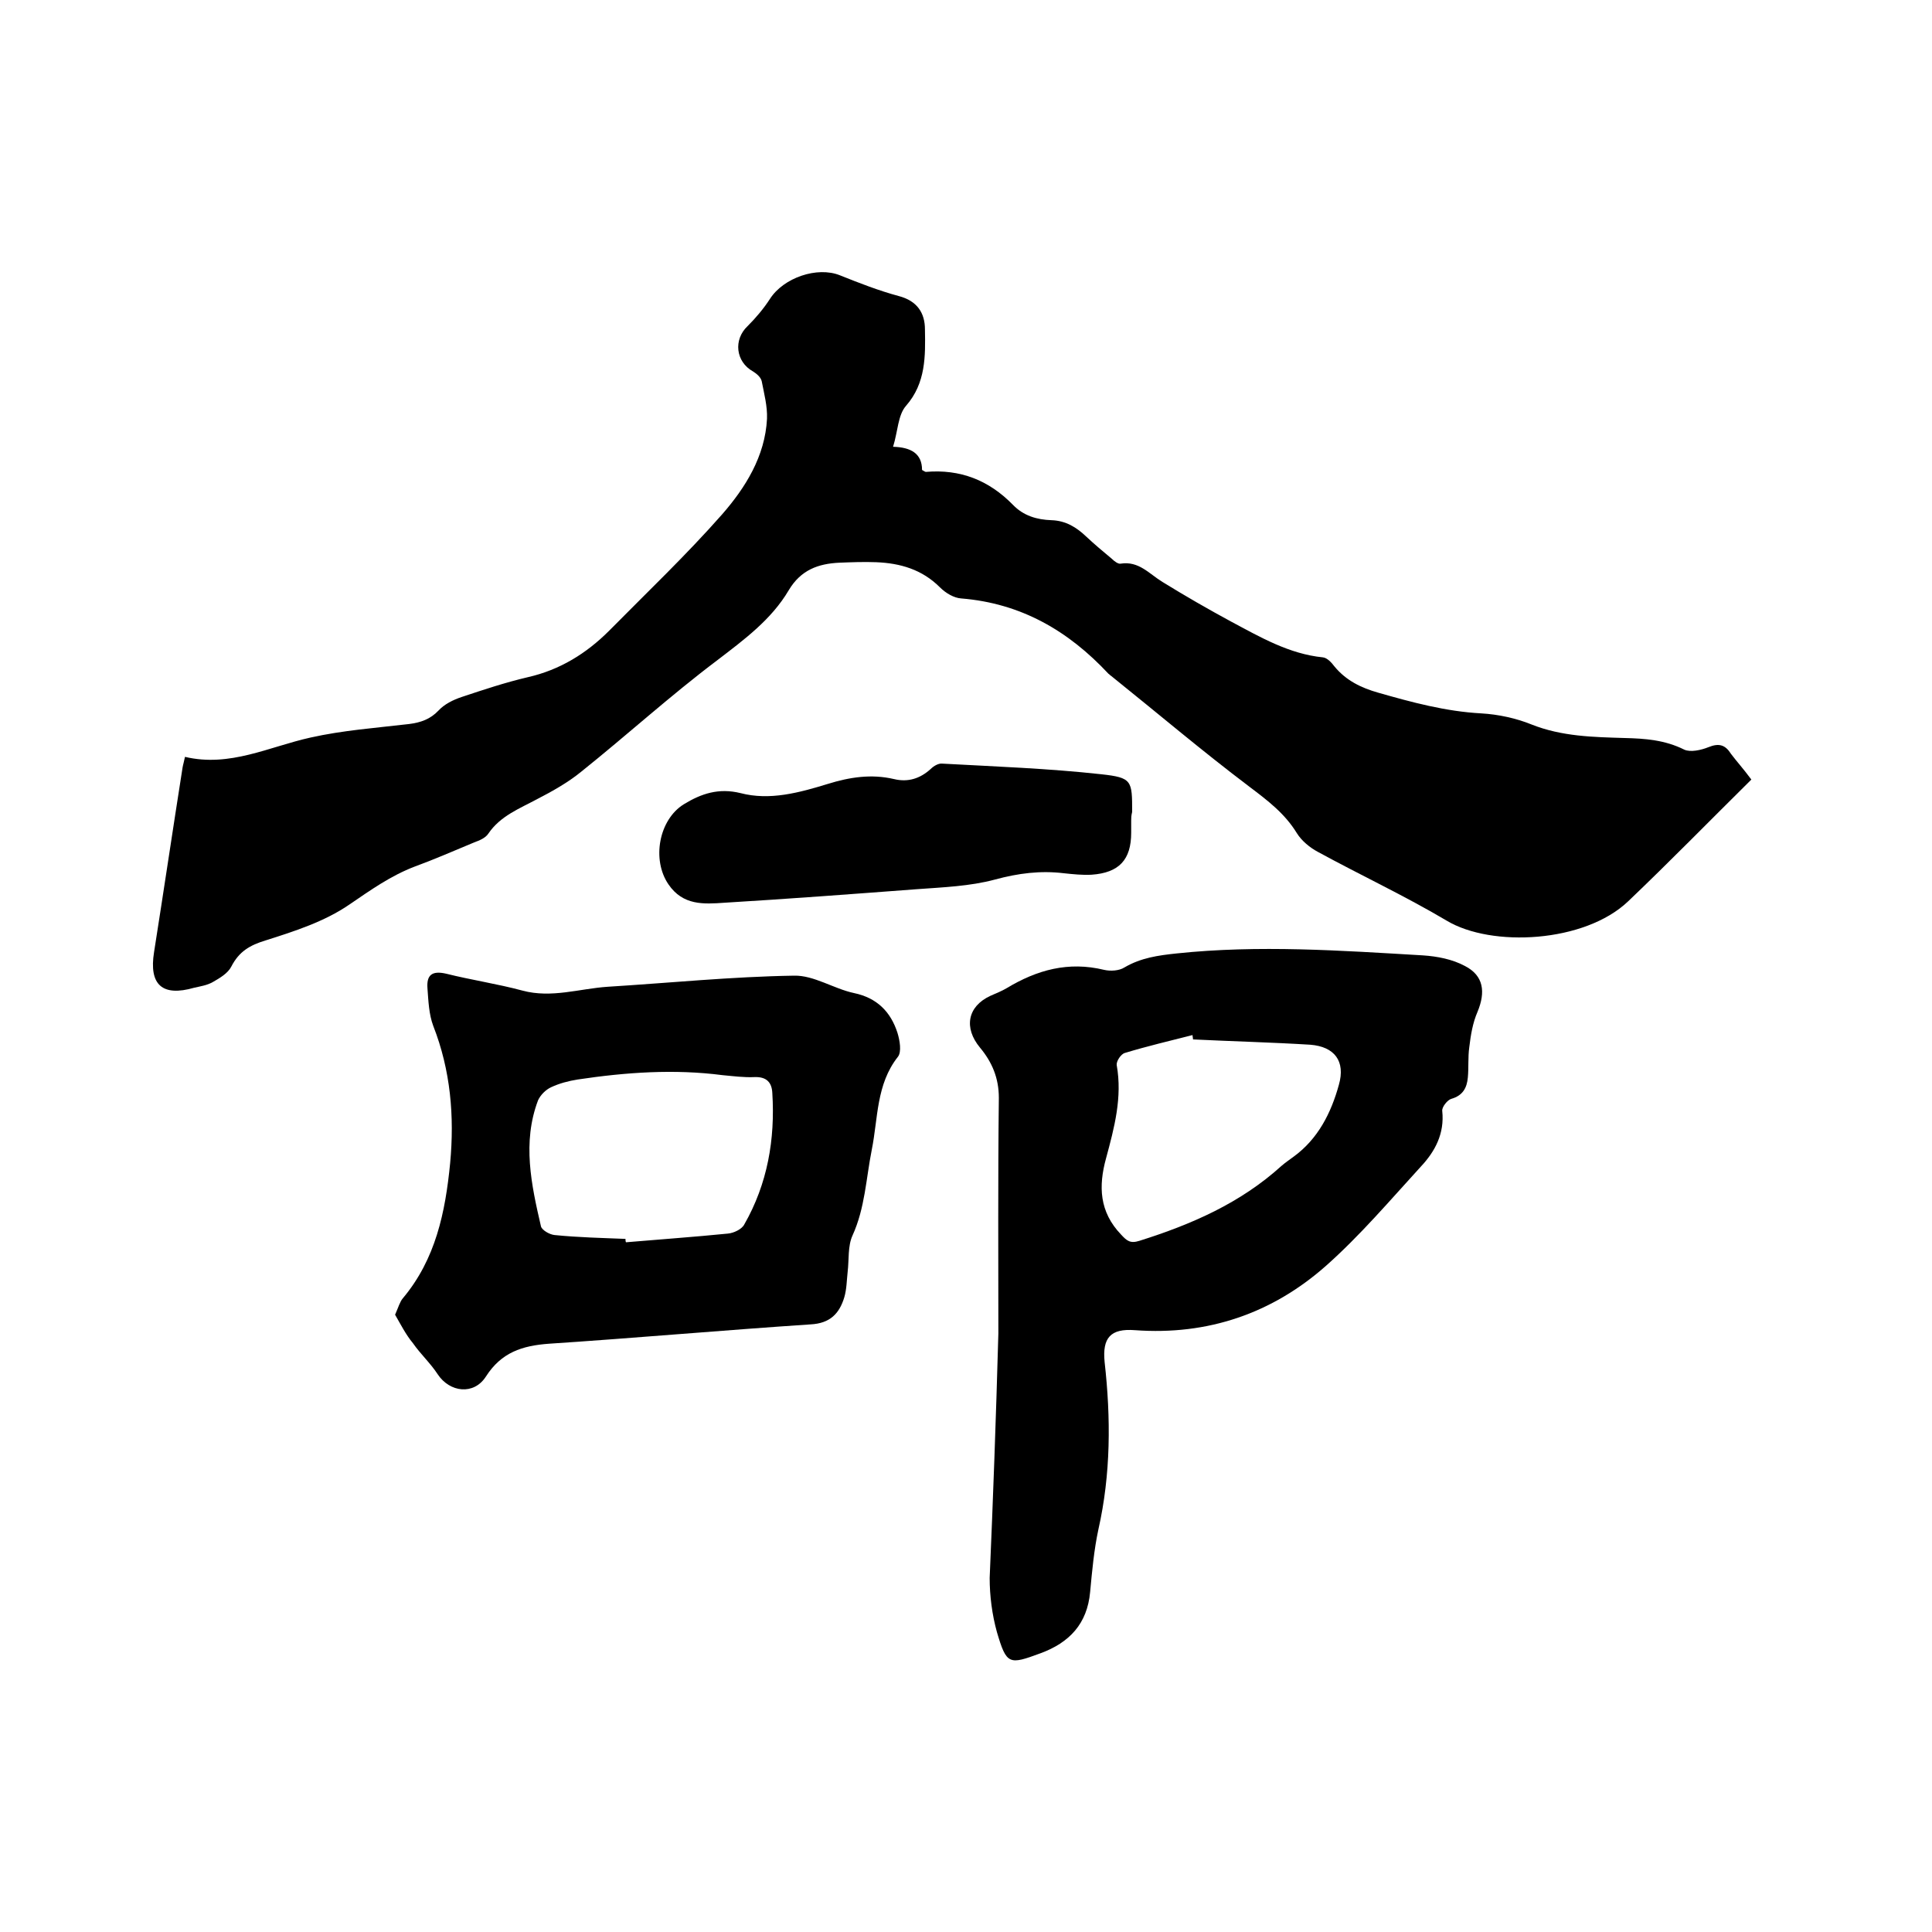 <svg enable-background="new 0 0 400 400" viewBox="0 0 400 400" xmlns="http://www.w3.org/2000/svg"><path d="m362.6 161.4c-8.6 8.5-16.9 17-25.5 25.2-9 8.6-28.3 9.6-37.6 4-8.6-5.1-17.8-9.4-26.6-14.2-1.7-.9-3.4-2.3-4.4-3.9-2.5-4.1-6.1-6.8-9.8-9.6-9.8-7.4-19.1-15.3-28.7-23-.2-.1-.3-.3-.5-.4-8.3-8.9-18.1-14.6-30.5-15.6-1.5-.1-3.2-1.1-4.4-2.3-3.7-3.7-8.2-5-13.2-5.2-2.5-.1-5.1 0-7.6.1-4.4.2-8 1.5-10.5 5.7-3.6 6.1-9.2 10.2-14.8 14.5-9.7 7.3-18.7 15.5-28.2 23.1-2.7 2.2-5.9 4-9 5.6-3.7 2-7.7 3.5-10.2 7.2-.6.9-1.8 1.4-2.9 1.8-4.1 1.7-8.2 3.5-12.3 5-5 1.9-9.2 4.9-13.6 7.9-5.1 3.5-11.3 5.5-17.3 7.4-3.3 1-5.5 2.3-7.1 5.4-.7 1.4-2.4 2.4-3.8 3.2-1.2.7-2.6.9-3.9 1.2-6.6 1.9-9.4-.6-8.3-7.4 2-12.7 3.9-25.5 5.9-38.2.1-.6.3-1.2.5-2.2 9.3 2.2 17.4-2.1 26-4 6.7-1.5 13.6-2 20.4-2.8 2.4-.3 4.4-1 6.1-2.8 1.2-1.3 3-2.2 4.8-2.8 4.5-1.5 9-3 13.7-4.1 6.6-1.5 12.1-4.9 16.8-9.6 7.9-8 16-15.7 23.4-24.1 4.8-5.5 8.9-12 9.3-19.8.1-2.6-.6-5.2-1.1-7.8-.2-.8-1-1.5-1.8-2-3.6-2-4.1-6.6-1.1-9.4 1.7-1.7 3.3-3.6 4.6-5.6 2.8-4.4 9.8-6.8 14.5-4.9 4 1.6 8.1 3.2 12.2 4.3 3.8 1 5.4 3.5 5.4 6.9.1 5.5.2 11.1-3.9 15.8-1.7 1.9-1.7 5.3-2.7 8.5 3.7.1 6 1.4 6 4.8.4.2.6.4.8.4 7.1-.6 13 1.7 18 6.8 2.2 2.3 5 3.1 8 3.2s5.2 1.5 7.2 3.4c1.7 1.6 3.5 3.1 5.3 4.6.5.5 1.3 1.1 1.8 1 3.8-.6 5.9 2.1 8.7 3.8 4.7 2.9 9.4 5.6 14.2 8.2 6 3.2 12 6.7 19 7.4.9.1 1.8 1.1 2.4 1.9 2.4 2.9 5.5 4.4 9 5.4 7 2 14 3.9 21.4 4.3 3.5.2 7.2 1 10.4 2.3 6.3 2.5 12.8 2.6 19.3 2.8 4.2.1 8.3.4 12.3 2.4 1.3.6 3.5.1 5-.5 2.2-.9 3.5-.5 4.7 1.4 1.2 1.6 2.5 3 4.2 5.3z"/><path d="m206.7 276.1c0-15.1-.1-32 .1-48.8 0-4.1-1.4-7.4-3.9-10.4-3.4-4.1-2.6-8.5 2.1-10.7 1.1-.5 2.4-1 3.4-1.6 6.3-3.8 12.8-5.6 20.2-3.8 1.3.3 3.1.2 4.2-.5 3.4-2 7-2.5 10.8-2.9 17-1.8 34-.6 51 .4 3 .2 6.1.8 8.7 2.2 3.9 2 4.3 5.4 2.6 9.5-1 2.3-1.4 4.8-1.7 7.3-.3 2.1-.1 4.2-.3 6.3s-1 3.7-3.4 4.4c-.8.2-2 1.7-1.9 2.5.5 4.7-1.5 8.4-4.4 11.5-6.4 7-12.6 14.3-19.7 20.6-11.1 9.8-24.4 14.4-39.5 13.3-5.1-.4-6.8 1.6-6.3 6.6 1.3 11.6 1.3 23.2-1.3 34.7-.9 4.2-1.3 8.6-1.7 12.9-.6 6.6-4.3 10.5-10.3 12.7-6.5 2.4-7 2.4-9-4.4-1-3.6-1.5-7.5-1.5-11.2.7-16.3 1.3-32.6 1.8-50.6zm40.3-60.9c0-.3-.1-.6-.1-.9-4.7 1.2-9.4 2.3-14 3.7-.8.2-1.8 1.7-1.7 2.5 1.2 6.7-.5 13-2.2 19.3-1.6 5.8-1.4 11.1 3.1 15.8 1.2 1.3 1.9 1.9 3.8 1.3 10.8-3.4 20.9-7.8 29.4-15.5.8-.7 1.7-1.3 2.5-1.9 5.1-3.7 7.8-9.1 9.4-14.9 1.4-4.9-.9-7.9-5.9-8.3-8.1-.5-16.2-.7-24.3-1.1z"/><path d="m81.8 272.2c.7-1.6 1-2.7 1.6-3.4 6.8-8.1 8.8-17.8 9.8-28 .9-9.7.1-19.2-3.5-28.4-.9-2.4-1-5.1-1.2-7.8s.9-3.7 3.9-3c5.2 1.3 10.6 2.1 15.8 3.5 6 1.6 11.7-.4 17.6-.8 12.9-.8 25.7-2.1 38.6-2.3 4.1-.1 8.2 2.7 12.4 3.6 4.8 1 7.6 3.9 9 8.2.5 1.6.9 4 .1 5-4.5 5.7-4.1 12.7-5.4 19.2-1.2 6-1.4 12.1-4 17.8-1 2.2-.7 5-1 7.5-.2 1.8-.2 3.6-.7 5.3-1 3.3-2.9 5.4-7 5.6-18 1.2-36 2.8-54.1 4-5.6.4-9.9 1.8-13.1 6.8-2.5 3.9-7.5 3.3-10-.5-1.5-2.3-3.5-4.1-5.1-6.4-1.5-1.8-2.6-4-3.7-5.9zm47.7-15.7c0 .2 0 .5.1.7 7-.6 14.1-1.1 21.1-1.8 1.2-.1 2.9-.9 3.4-1.9 4.8-8.4 6.4-17.6 5.8-27.2-.1-2.2-1.2-3.4-3.7-3.3-2.2.1-4.4-.2-6.6-.4-10-1.3-20-.6-30 .9-1.9.3-3.8.8-5.5 1.6-1.1.5-2.2 1.6-2.7 2.7-3.3 8.7-1.4 17.5.6 26.1.2.8 1.8 1.7 2.8 1.8 5 .5 9.8.6 14.7.8z"/><path d="m234.2 169.9v2.5c0 5.6-2.5 8.3-8.2 8.7-1.9.1-3.8-.1-5.7-.3-4.9-.6-9.5 0-14.3 1.3-5.2 1.4-10.8 1.6-16.2 2-13.3 1-26.5 2-39.8 2.8-4.3.3-8.6.6-11.6-3.8-3.5-5.1-2-13.4 3.2-16.6 3.6-2.2 7.2-3.4 11.7-2.3 6.1 1.6 12.2-.1 18.1-1.9 4.5-1.4 9-2.1 13.7-1 2.9.7 5.4-.1 7.6-2.1.6-.6 1.6-1.2 2.4-1.1 11 .6 22 1 32.9 2.2 6.4.7 6.4 1.3 6.4 7.8-.2.8-.2 1.3-.2 1.8z"/></svg>